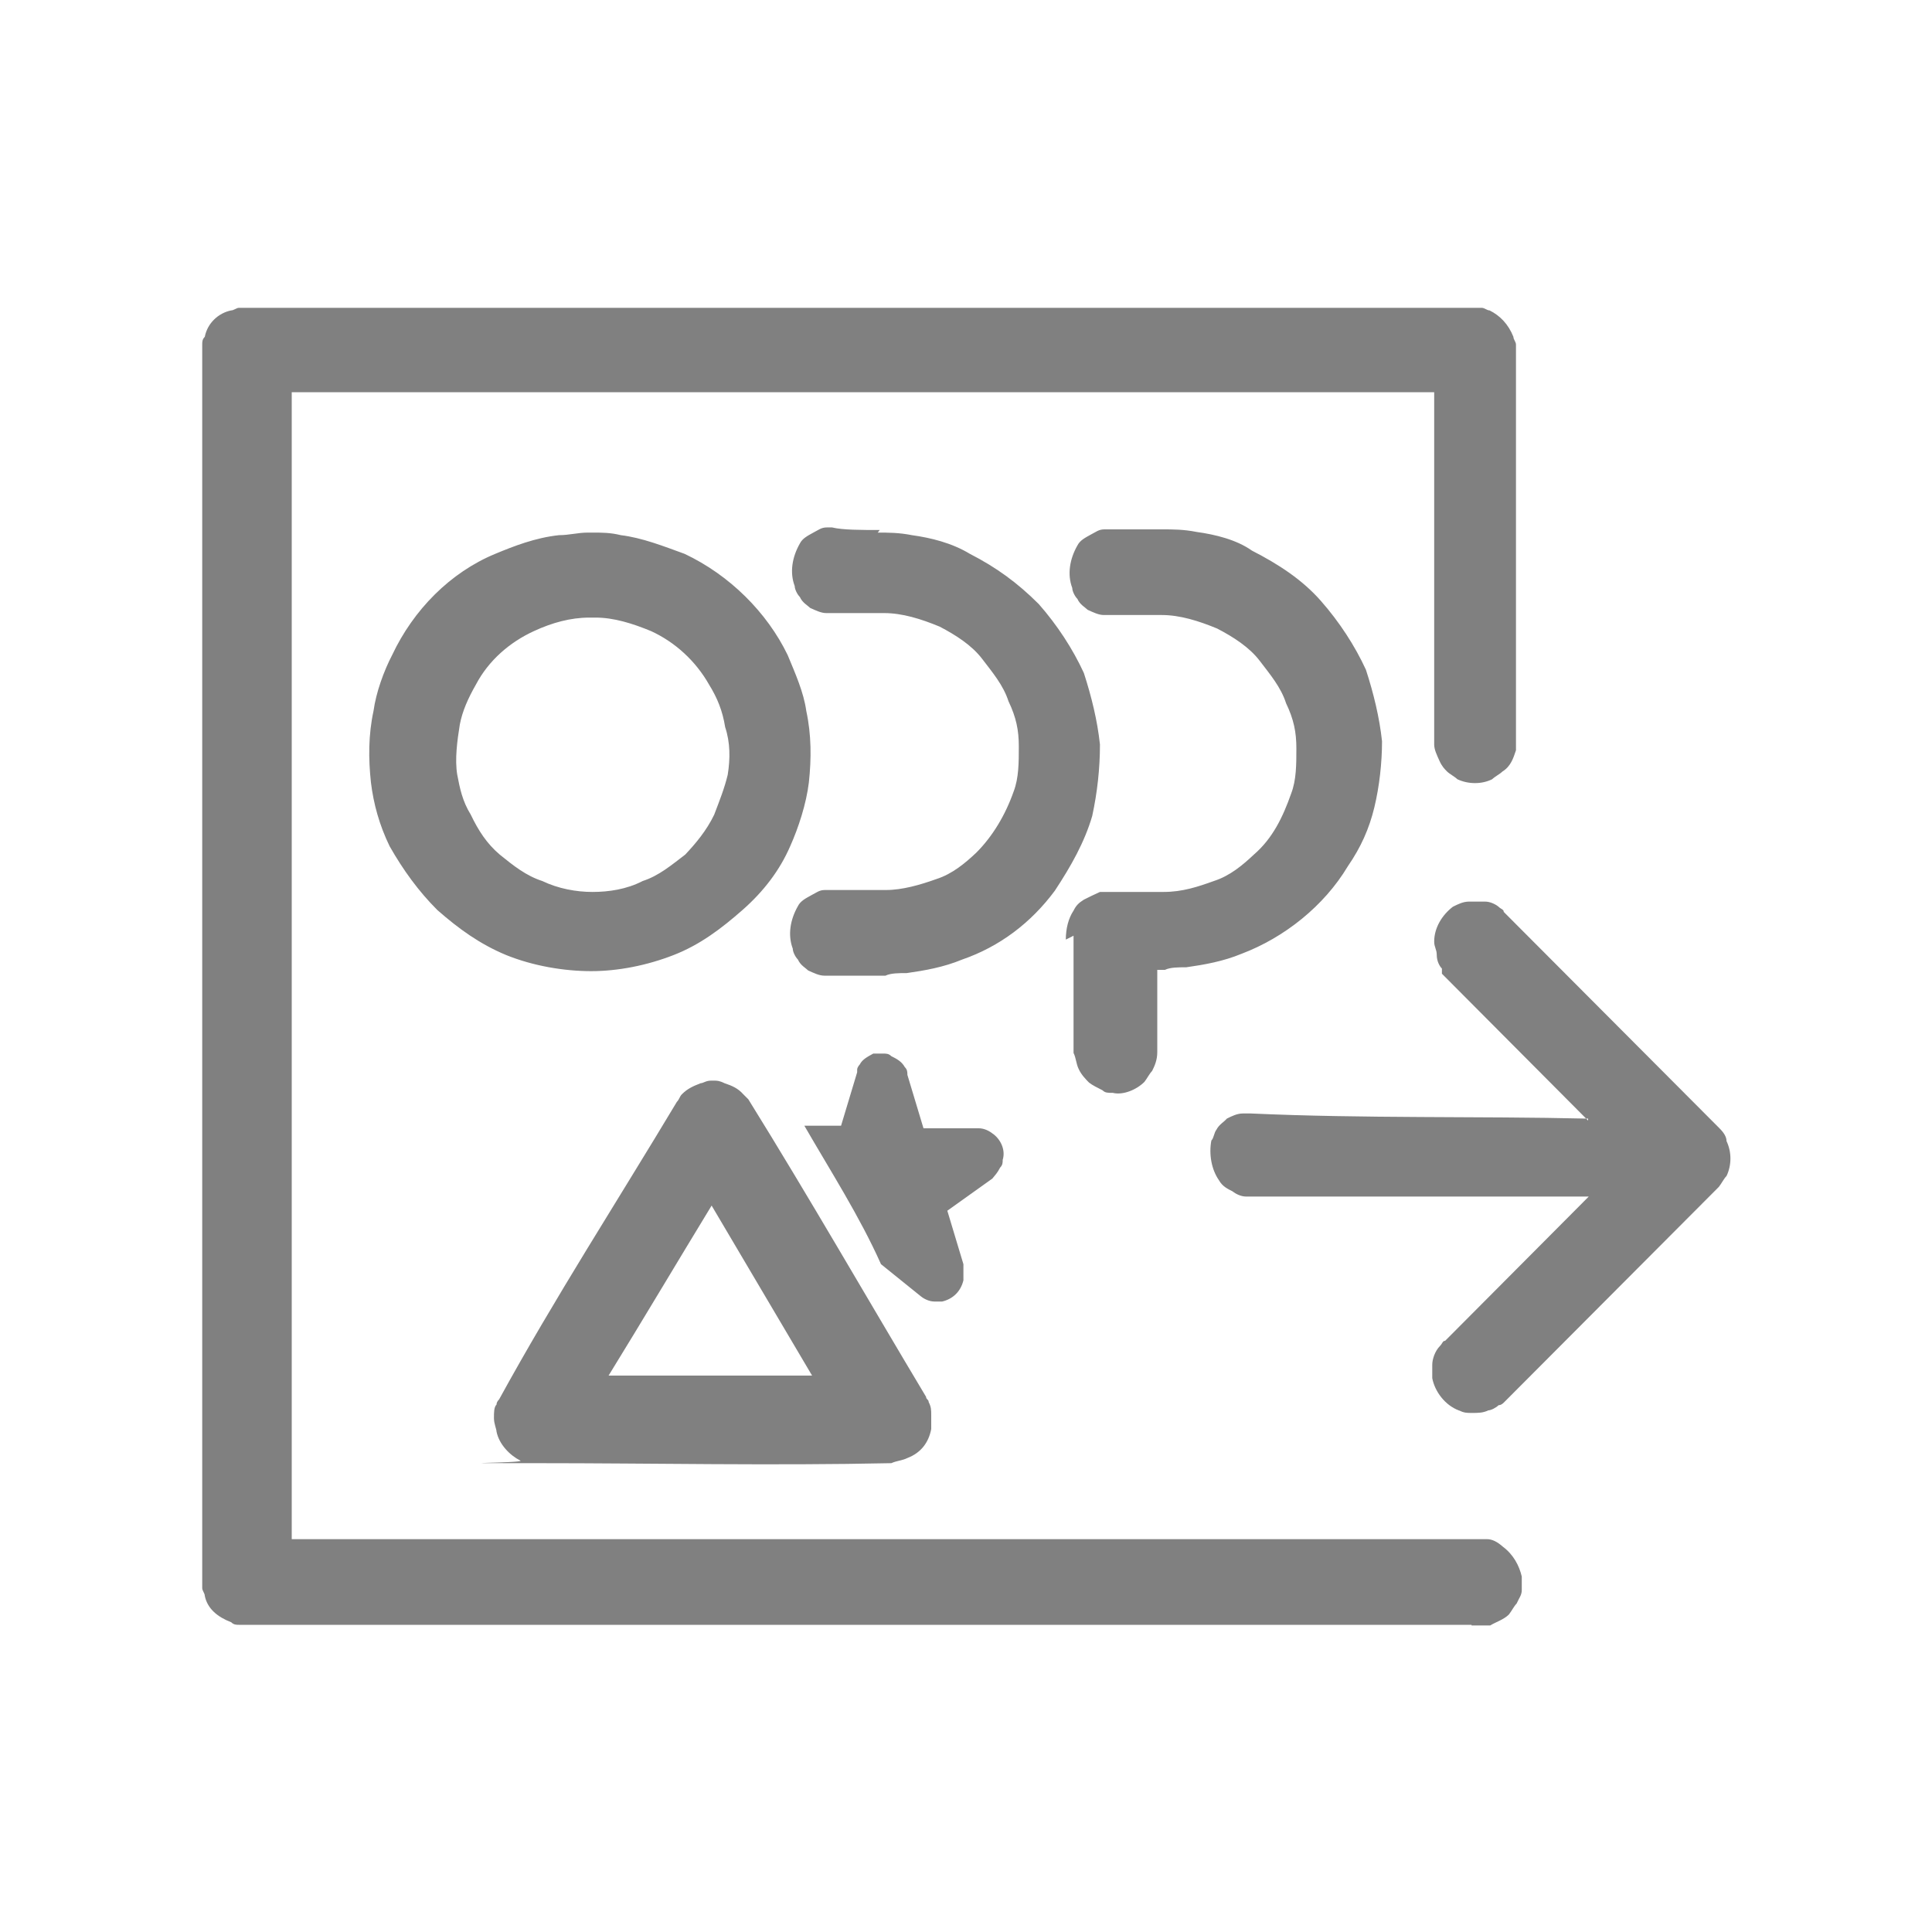 <?xml version="1.0" encoding="UTF-8"?><svg id="Layer_1" xmlns="http://www.w3.org/2000/svg" viewBox="0 0 300 300" width="105" height="105"><defs><style>.cls-1{fill:#808080;fill-rule:evenodd;stroke-width:0px;}</style></defs><path class="cls-1" d="m110.9,167.8c.4,0,.8,0,1.6.4,1.2.4,2.1.8,2.9,1.7q.4.4.8.8c9.5,15.3,18.5,31,27.6,46.2,0,.4.4.4.4.8.4.8.4,1.2.4,2.1v2.1c-.4,2.1-1.6,3.7-3.7,4.5-.8.4-1.6.4-2.5.8-18.5.4-37,0-55.1,0s-1.6,0-2.5-.4c-1.6-.8-3.3-2.5-3.7-4.5,0-.4-.4-1.2-.4-2.1s0-1.7.4-2.1q0-.4.4-.8c8.6-15.7,18.5-31,27.6-46.2.4-.4.4-.8.8-1.2.8-.8,1.6-1.2,2.9-1.7.4,0,.8-.4,1.6-.4h.4Zm-16.5,45.8h31.7l-15.6-26.4c-5.3,8.7-10.7,17.8-16,26.4h0Zm30.4-38.8h5.8l2.5-8.3v-.4c0-.4.4-.8.4-.8.4-.8,1.2-1.2,2.1-1.7h1.6c.4,0,.8,0,1.2.4.8.4,1.6.8,2.1,1.7.4.4.4.8.4,1.2l2.5,8.3h8.6c.8,0,1.6.4,2.1.8,1.2.8,2.1,2.5,1.6,4.1,0,.4,0,.8-.4,1.2-.4.8-.8,1.2-1.2,1.7l-7,5,2.5,8.3v2.5c-.4,1.7-1.6,2.9-3.3,3.3h-1.2c-.8,0-1.6-.4-2.1-.8l-6.2-5c-3.3-7.4-7.8-14.4-11.9-21.5h0Zm40.7-28.9c0-1.7.4-3.3,1.2-4.5.4-.8.8-1.2,1.6-1.7.8-.4,1.6-.8,2.5-1.2h9.9c2.9,0,5.3-.8,7.8-1.7,2.5-.8,4.5-2.5,6.2-4.1,2.9-2.5,4.5-5.8,5.8-9.5.8-2.1.8-4.5.8-7s-.4-4.5-1.6-7c-.8-2.5-2.5-4.5-4.1-6.6-1.6-2.1-4.1-3.7-6.6-5-2.9-1.2-5.8-2.1-8.6-2.1h-9c-.8,0-1.6-.4-2.5-.8-.4-.4-1.2-.8-1.6-1.7-.4-.4-.8-1.2-.8-1.7-.8-2.1-.4-4.5.8-6.6.4-.8,1.2-1.2,2.1-1.7.8-.4,1.2-.8,2.1-.8h9c1.6,0,3.3,0,5.3.4,2.9.4,6.2,1.2,8.6,2.9,4.1,2.1,7.8,4.5,10.7,7.8,2.9,3.3,5.3,7,7,10.7,1.2,3.7,2.1,7.4,2.5,11.1,0,3.3-.4,7-1.2,10.3-.8,3.3-2.1,6.2-4.1,9.1-3.7,6.2-9.9,11.1-16.5,13.6-2.9,1.2-5.8,1.7-8.6,2.1-1.2,0-2.5,0-3.3.4h-1.2v12.8c0,1.2-.4,2.1-.8,2.9-.4.4-.8,1.2-1.2,1.7-1.2,1.2-3.3,2.1-4.9,1.7-.8,0-1.2,0-1.6-.4-.8-.4-1.6-.8-2.1-1.2-.4-.4-1.2-1.2-1.6-2.1-.4-.8-.4-1.7-.8-2.5v-18.2l-.8.4h0Zm-29.2-63.2c1.6,0,3.3,0,5.3.4,2.9.4,6.2,1.2,9,2.9,4.1,2.1,7.4,4.5,10.7,7.8,2.9,3.3,5.3,7,7,10.7,1.2,3.7,2.1,7.4,2.5,11.1,0,3.7-.4,7.4-1.2,11.1-1.2,4.1-3.3,7.8-5.8,11.6-3.7,5-8.6,8.7-14.4,10.7-2.9,1.2-5.8,1.7-8.6,2.1-1.2,0-2.5,0-3.3.4h-9.5c-.8,0-1.6-.4-2.5-.8-.4-.4-1.2-.8-1.6-1.7-.4-.4-.8-1.2-.8-1.7-.8-2.1-.4-4.5.8-6.6.4-.8,1.2-1.2,2.1-1.7.8-.4,1.2-.8,2.1-.8h9.5c2.5,0,5.3-.8,7.8-1.7,2.5-.8,4.5-2.5,6.2-4.1,2.5-2.5,4.5-5.8,5.8-9.5.8-2.1.8-4.5.8-7s-.4-4.5-1.6-7c-.8-2.5-2.5-4.5-4.1-6.6-1.6-2.1-4.1-3.7-6.6-5-2.9-1.2-5.8-2.1-8.6-2.1h-9c-.8,0-1.6-.4-2.5-.8-.4-.4-1.2-.8-1.6-1.7-.4-.4-.8-1.2-.8-1.7-.8-2.1-.4-4.5.8-6.6.4-.8,1.2-1.2,2.1-1.7.8-.4,1.2-.8,2.1-.8h.8c1.6.4,4.5.4,7.4.4h0Zm-44.4,0c1.6,0,2.9,0,4.5.4,3.3.4,6.6,1.7,9.9,2.9,7,3.3,12.8,9.1,16,15.7,1.2,2.9,2.5,5.8,2.9,8.7.8,3.7.8,7.4.4,11.1-.4,3.3-1.6,7-2.9,9.9-1.6,3.7-4.1,7-7.4,9.9-3.3,2.9-6.6,5.4-10.7,7s-8.6,2.5-12.8,2.5-9-.8-13.2-2.5c-4.1-1.7-7.4-4.1-10.7-7-2.9-2.9-5.3-6.2-7.4-9.9-1.6-3.3-2.5-6.6-2.9-9.9-.4-3.7-.4-7.4.4-11.1.4-2.9,1.6-6.2,2.9-8.7,3.3-7,9-12.8,16-15.7,2.9-1.2,6.2-2.5,9.9-2.9,1.6,0,2.9-.4,4.5-.4h.4Zm-.4,13.2c-2.9,0-5.8.8-8.6,2.1-3.7,1.7-7,4.5-9,8.3-1.2,2.1-2.1,4.1-2.5,6.2-.4,2.5-.8,5.4-.4,7.8.4,2.1.8,4.1,2.1,6.2,1.2,2.5,2.5,4.5,4.5,6.2,2.1,1.7,4.1,3.3,6.6,4.1,2.5,1.2,5.3,1.7,7.8,1.7s5.3-.4,7.8-1.7c2.5-.8,4.5-2.5,6.6-4.1,1.6-1.7,3.3-3.7,4.5-6.2.8-2.1,1.6-4.1,2.1-6.2.4-2.5.4-5-.4-7.4-.4-2.5-1.2-4.5-2.5-6.6-2.1-3.7-5.3-6.6-9-8.3-2.9-1.2-5.8-2.1-8.6-2.1h-.8Z"/><path class="cls-1" d="m228.5,252.3H37.1c-.4,0-.8,0-1.2-.4-2.1-.8-3.7-2.1-4.1-4.1,0-.4-.4-.8-.4-1.2V53.5c0-.4,0-.8.4-1.2.4-2.1,2.1-3.7,4.1-4.1.4,0,.8-.4,1.2-.4h193c.4,0,.8.4,1.2.4,1.6.8,2.9,2.1,3.7,4.1,0,.4.4.8.4,1.2v63c-.4,1.2-.8,2.5-2.1,3.3-.4.4-1.2.8-1.6,1.2-1.6.8-3.7.8-5.4,0-.4-.4-1.2-.8-1.6-1.2-.4-.4-.8-.8-1.2-1.7s-.8-1.7-.8-2.5v-54.7H45.3v178.1h185.6c.8,0,1.6.4,2.5,1.2,1.6,1.2,2.5,2.9,2.9,4.6v2.1c0,.8-.4,1.2-.8,2.1-.4.4-.8,1.2-1.2,1.7-.8.8-2.1,1.2-2.9,1.7h-2.9Zm18.1-78.3l-22.3-22.4-.4-.4v-.8c-.4-.4-.8-1.2-.8-2.1s-.4-1.2-.4-2.1c0-2.1,1.2-4.1,2.9-5.4.8-.4,1.6-.8,2.5-.8h2.5c.8,0,1.6.4,2.1.8.4.4.8.4.8.8l33.4,33.5c.4.4,1.2,1.2,1.2,2.1.8,1.7.8,3.7,0,5.4-.4.4-.8,1.2-1.2,1.7l-33.4,33.5q-.4.4-.8.4c-.4.4-1.2.8-1.6.8-.8.4-1.6.4-2.5.4s-1.2,0-2.1-.4c-2.1-.8-3.7-2.9-4.1-5v-2.1c0-.8.4-2.1,1.2-2.9.4-.4.4-.8.8-.8l22.3-22.4h-53.2c-.8,0-1.6-.4-2.1-.8-.8-.4-1.6-.8-2.1-1.7-1.2-1.7-1.6-4.1-1.2-6.2.4-.4.4-1.2.8-1.7.4-.8,1.2-1.2,1.6-1.7.8-.4,1.6-.8,2.5-.8h1.2c17.7.8,35.1.4,52.4.8h0Z"/></svg>
